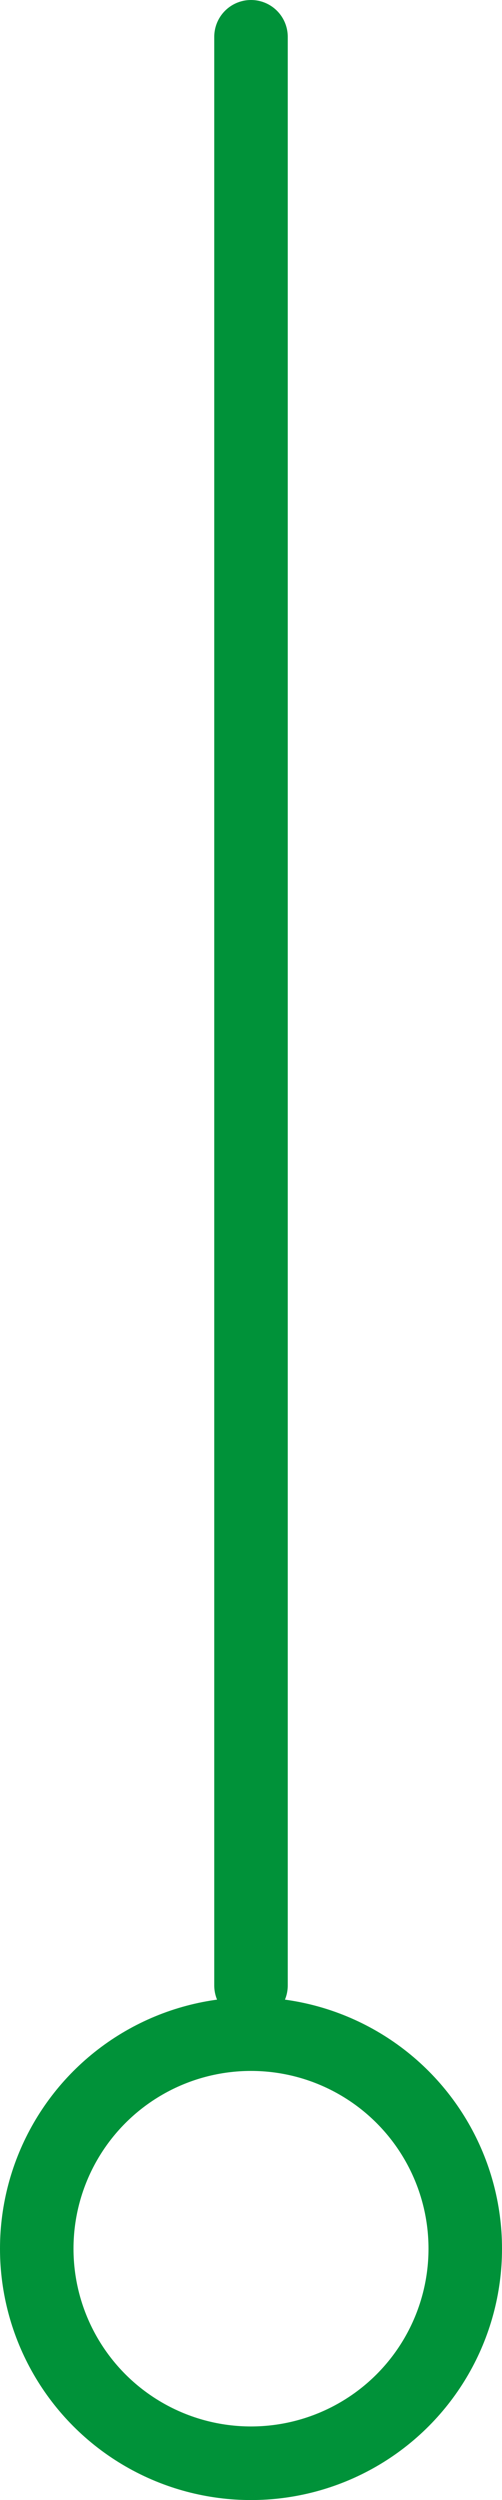 <svg xmlns="http://www.w3.org/2000/svg" viewBox="0 0 13.66 67.93"><defs><style>.cls-1{fill:none;stroke:#009239;stroke-linecap:round;stroke-miterlimit:10;stroke-width:2px;}</style></defs><g id="Livello_2" data-name="Livello 2"><g id="Livello_1-2" data-name="Livello 1"><line class="cls-1" x1="6.83" y1="53.95" x2="6.83" y2="1"/><circle class="cls-1" cx="6.83" cy="61.1" r="5.83"/></g></g></svg>